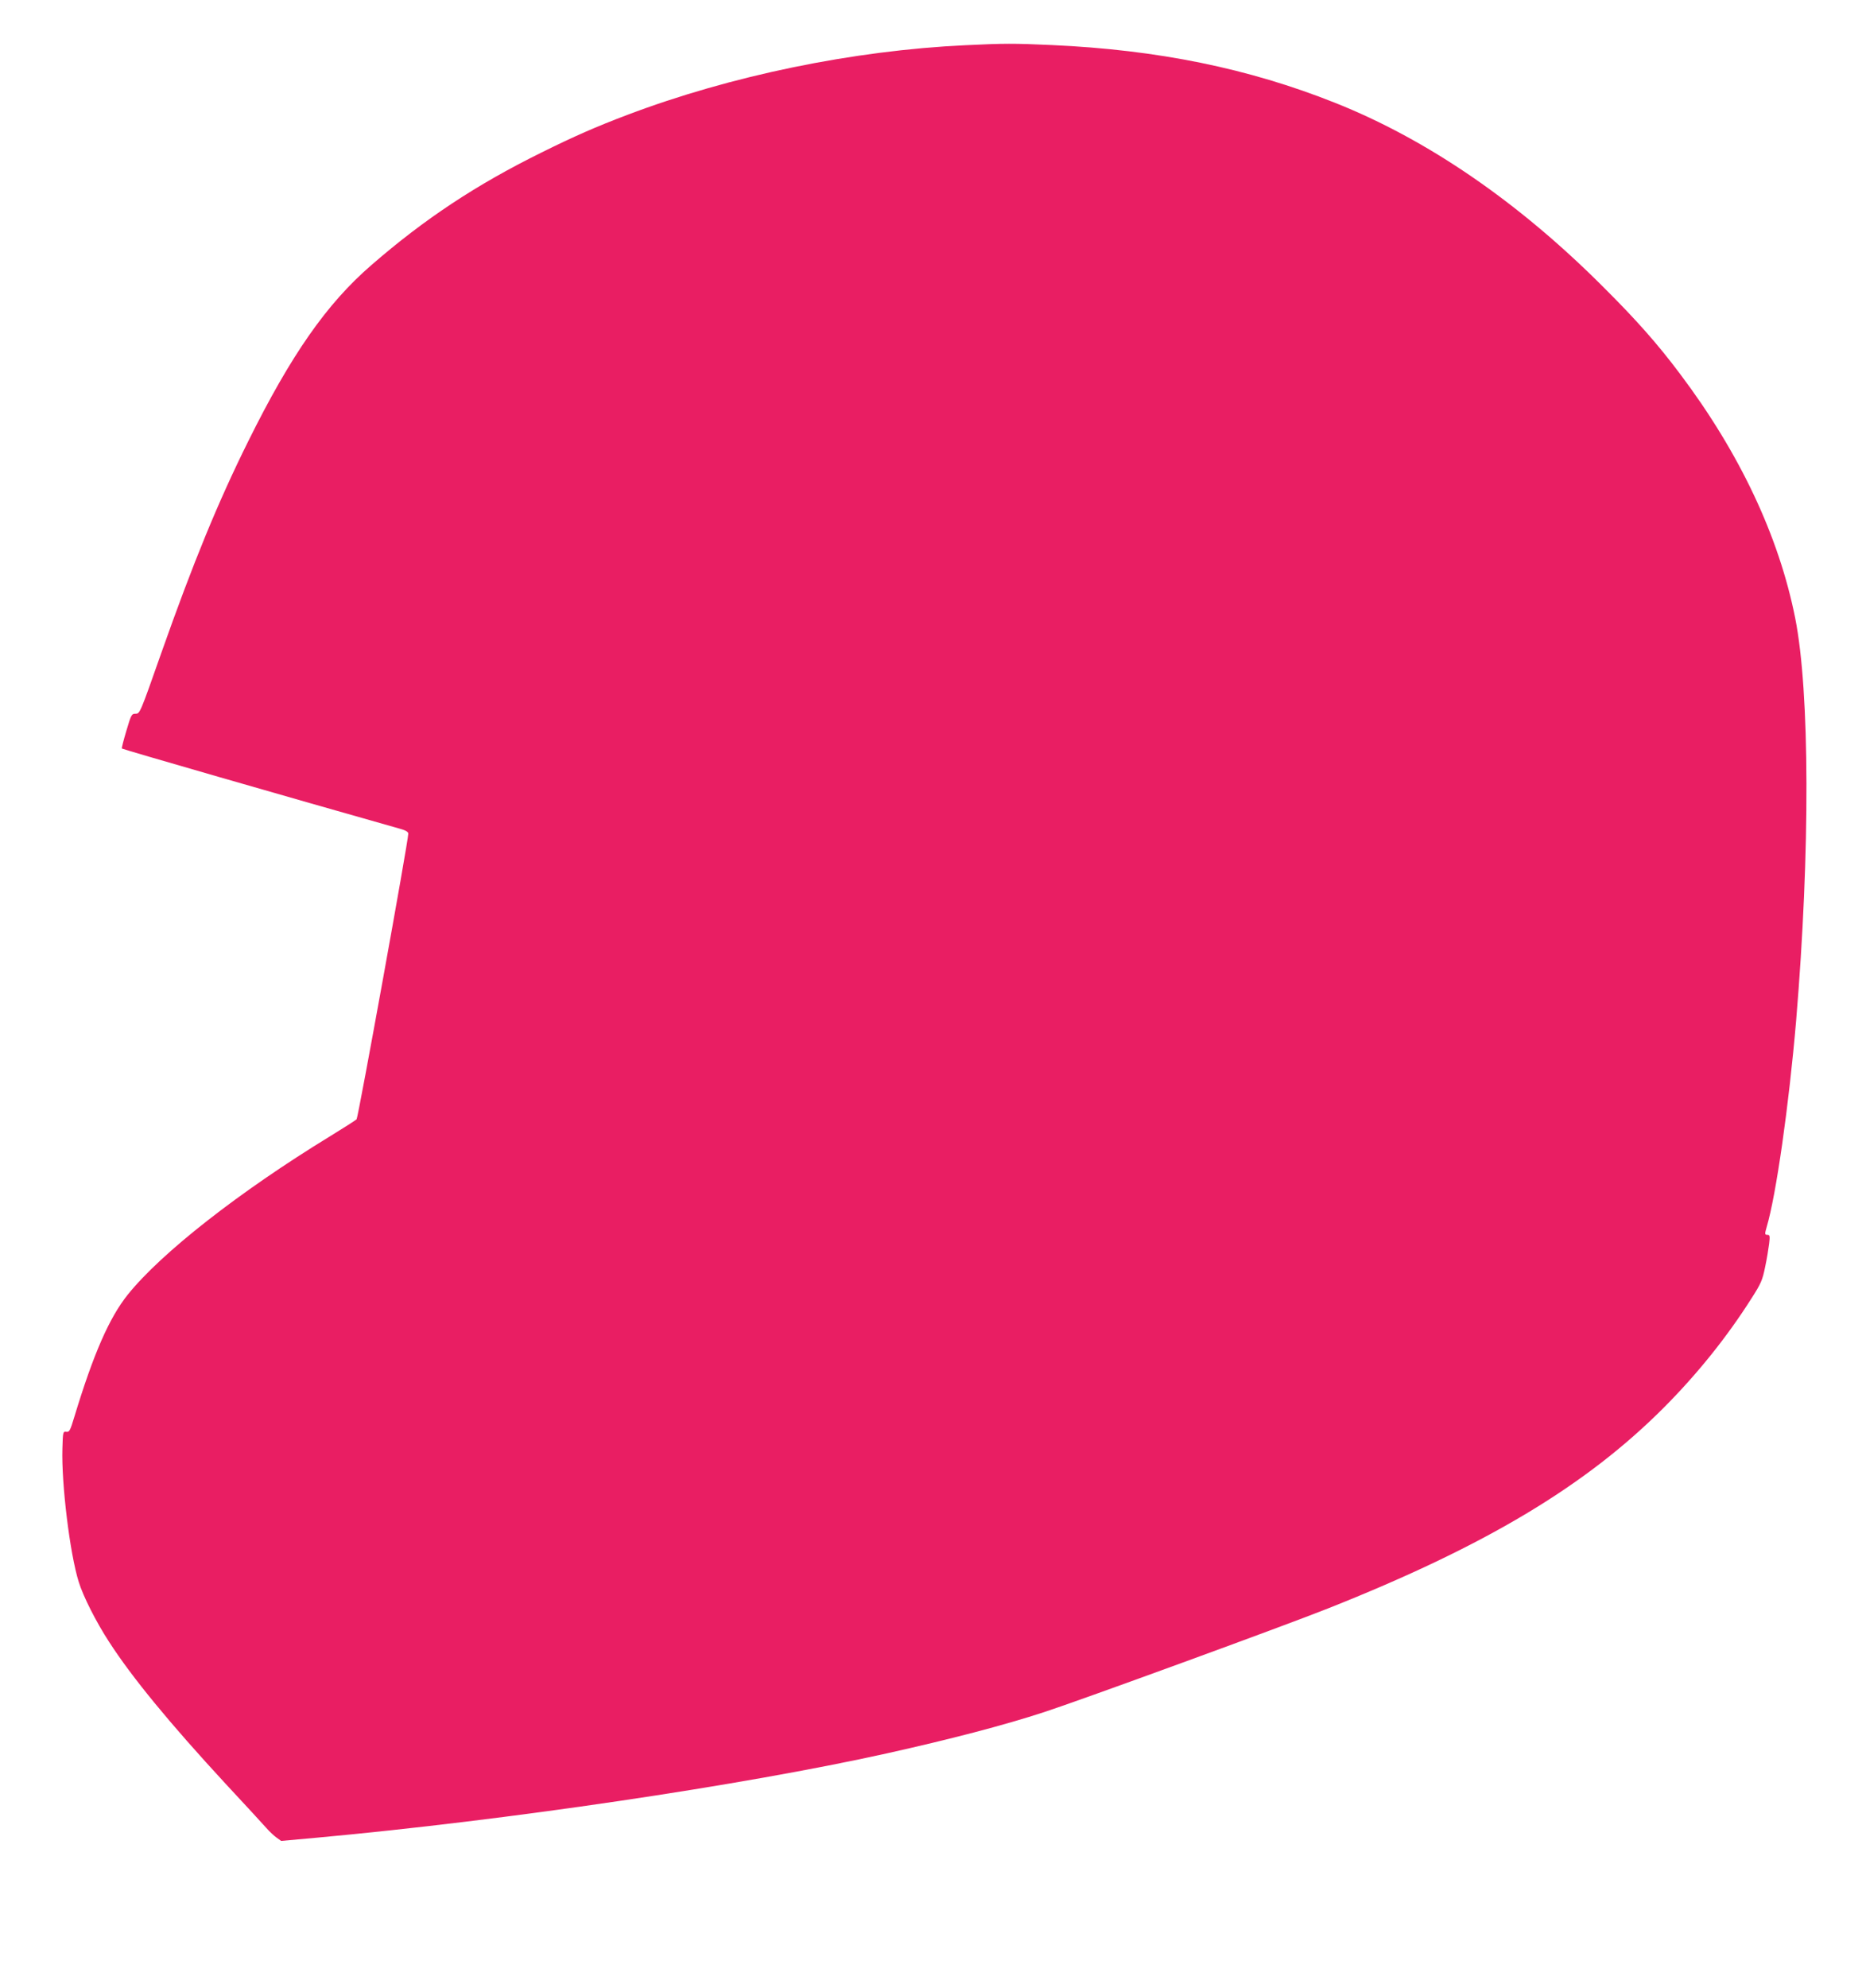 <?xml version="1.0" standalone="no"?>
<!DOCTYPE svg PUBLIC "-//W3C//DTD SVG 20010904//EN"
 "http://www.w3.org/TR/2001/REC-SVG-20010904/DTD/svg10.dtd">
<svg version="1.0" xmlns="http://www.w3.org/2000/svg"
 width="1202pt" height="1280pt" viewBox="0 0 1202 1280"
 preserveAspectRatio="xMidYMid meet">
<g transform="translate(0,1280) scale(0.1,-0.1)"
fill="#e91e63" stroke="none">
<path d="M6220 12509 c-725 -34 -1512 -196 -2180 -449 -201 -76 -342 -138
-550 -241 -422 -208 -756 -429 -1098 -726 -287 -248 -517 -577 -794 -1136
-194 -391 -352 -775 -559 -1361 -136 -387 -138 -391 -165 -391 -26 0 -29 -5
-60 -110 -18 -60 -31 -111 -29 -114 7 -6 1072 -313 1793 -517 36 -10 52 -20
52 -31 0 -48 -323 -1830 -333 -1839 -7 -7 -84 -56 -172 -110 -584 -357 -1086
-750 -1302 -1019 -120 -150 -221 -382 -343 -783 -28 -93 -33 -103 -53 -100
-21 3 -22 0 -25 -107 -7 -227 48 -677 105 -859 28 -92 113 -260 196 -387 148
-229 389 -522 751 -914 123 -132 240 -259 261 -283 21 -24 51 -52 67 -63 l29
-21 232 21 c1222 112 2737 336 3667 542 409 91 755 181 1015 266 225 73 1546
555 1830 668 1016 403 1662 790 2165 1295 212 213 404 451 563 702 61 95 70
117 87 200 11 51 22 119 26 151 6 49 4 57 -10 57 -19 0 -19 4 -6 50 61 204
144 788 190 1330 91 1089 88 2116 -6 2590 -105 527 -357 1062 -742 1573 -144
192 -279 345 -497 562 -544 544 -1129 946 -1725 1183 -558 222 -1140 341
-1825 372 -241 11 -309 11 -555 -1z"/>
</g>
</svg>
